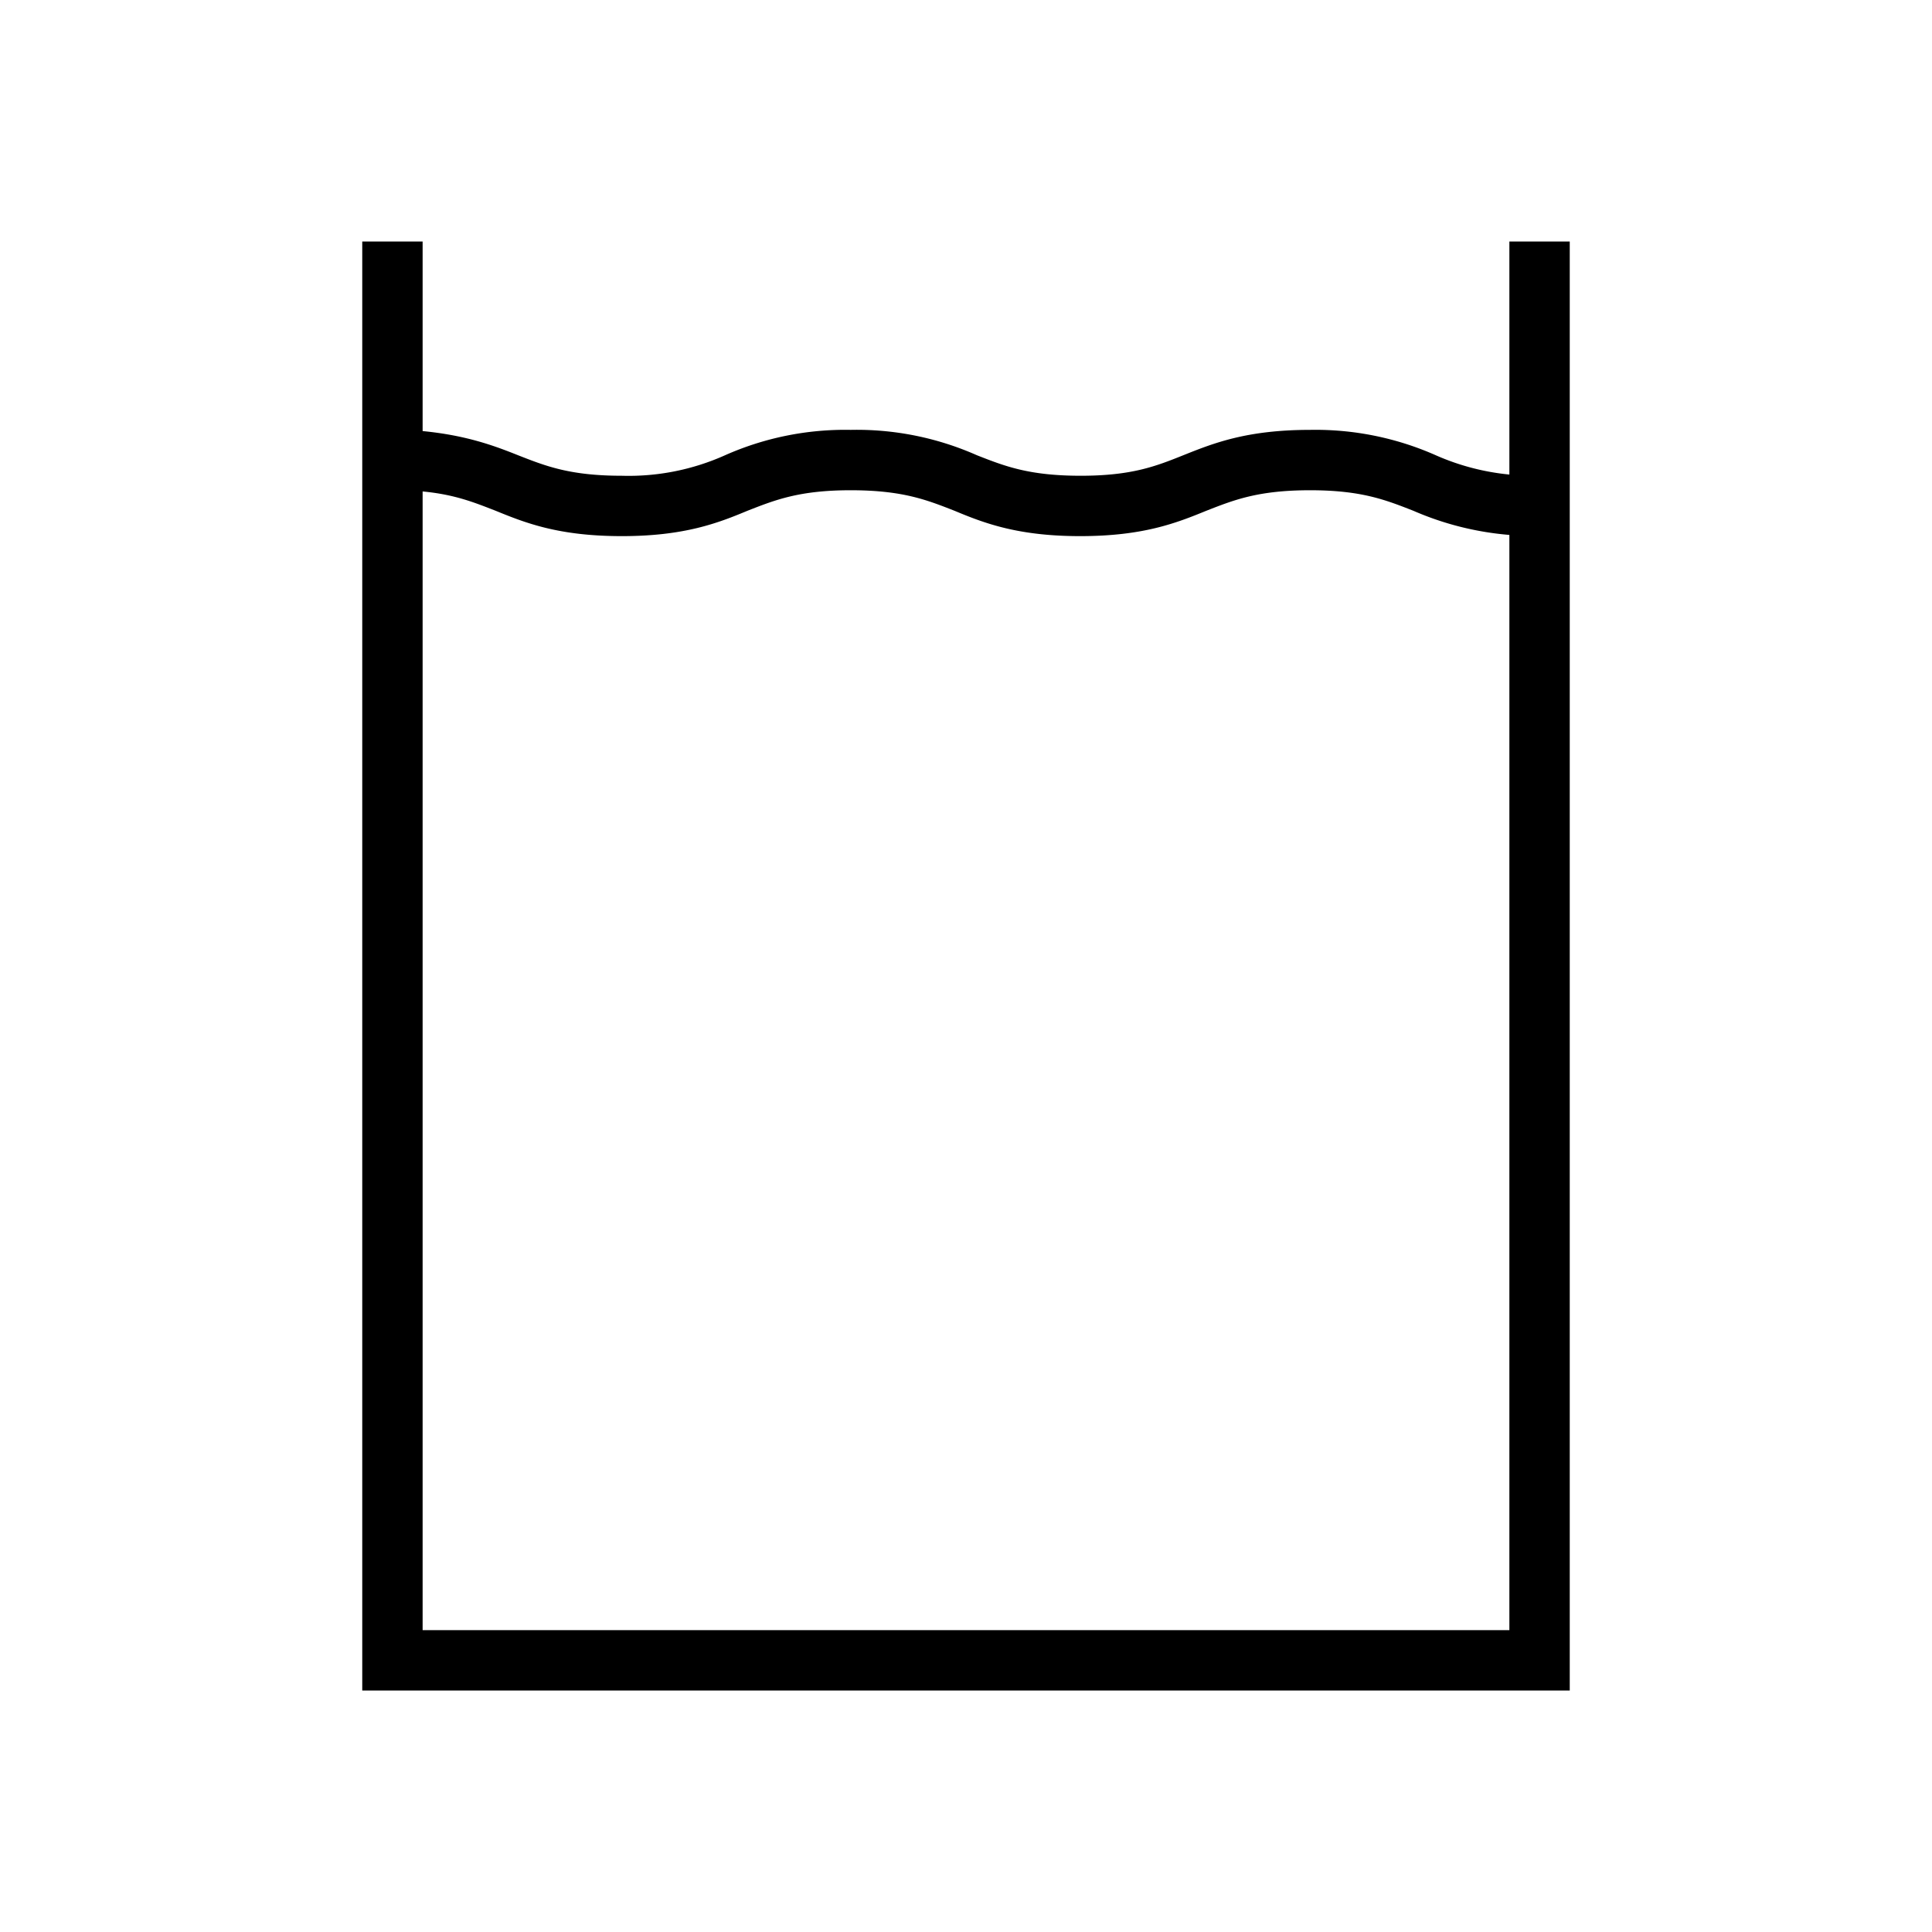 <?xml version="1.0" encoding="UTF-8"?> <svg xmlns="http://www.w3.org/2000/svg" width="32" height="32" viewBox="0 0 32 32" fill="currentColor"><path d="M25 4v3.86a3.95 3.95 0 0 1-1.22-.32 4.92 4.92 0 0 0-2.08-.42c-1.05 0-1.6.22-2.1.42-.45.18-.85.34-1.7.34-.86 0-1.26-.16-1.72-.34a4.91 4.91 0 0 0-2.09-.42 4.9 4.9 0 0 0-2.08.42 3.9 3.9 0 0 1-1.71.34c-.86 0-1.26-.16-1.72-.34-.4-.16-.86-.33-1.58-.4V4H6v24h20V4h-1ZM7 27V8.14c.53.05.85.18 1.21.32.49.2 1.04.42 2.09.42 1.04 0 1.6-.22 2.08-.42.46-.18.86-.34 1.71-.34.86 0 1.26.16 1.72.34.48.2 1.04.42 2.08.42 1.05 0 1.6-.22 2.09-.42.46-.18.86-.34 1.72-.34.85 0 1.25.16 1.71.34a5 5 0 0 0 1.59.4V27H7Z"></path></svg> 